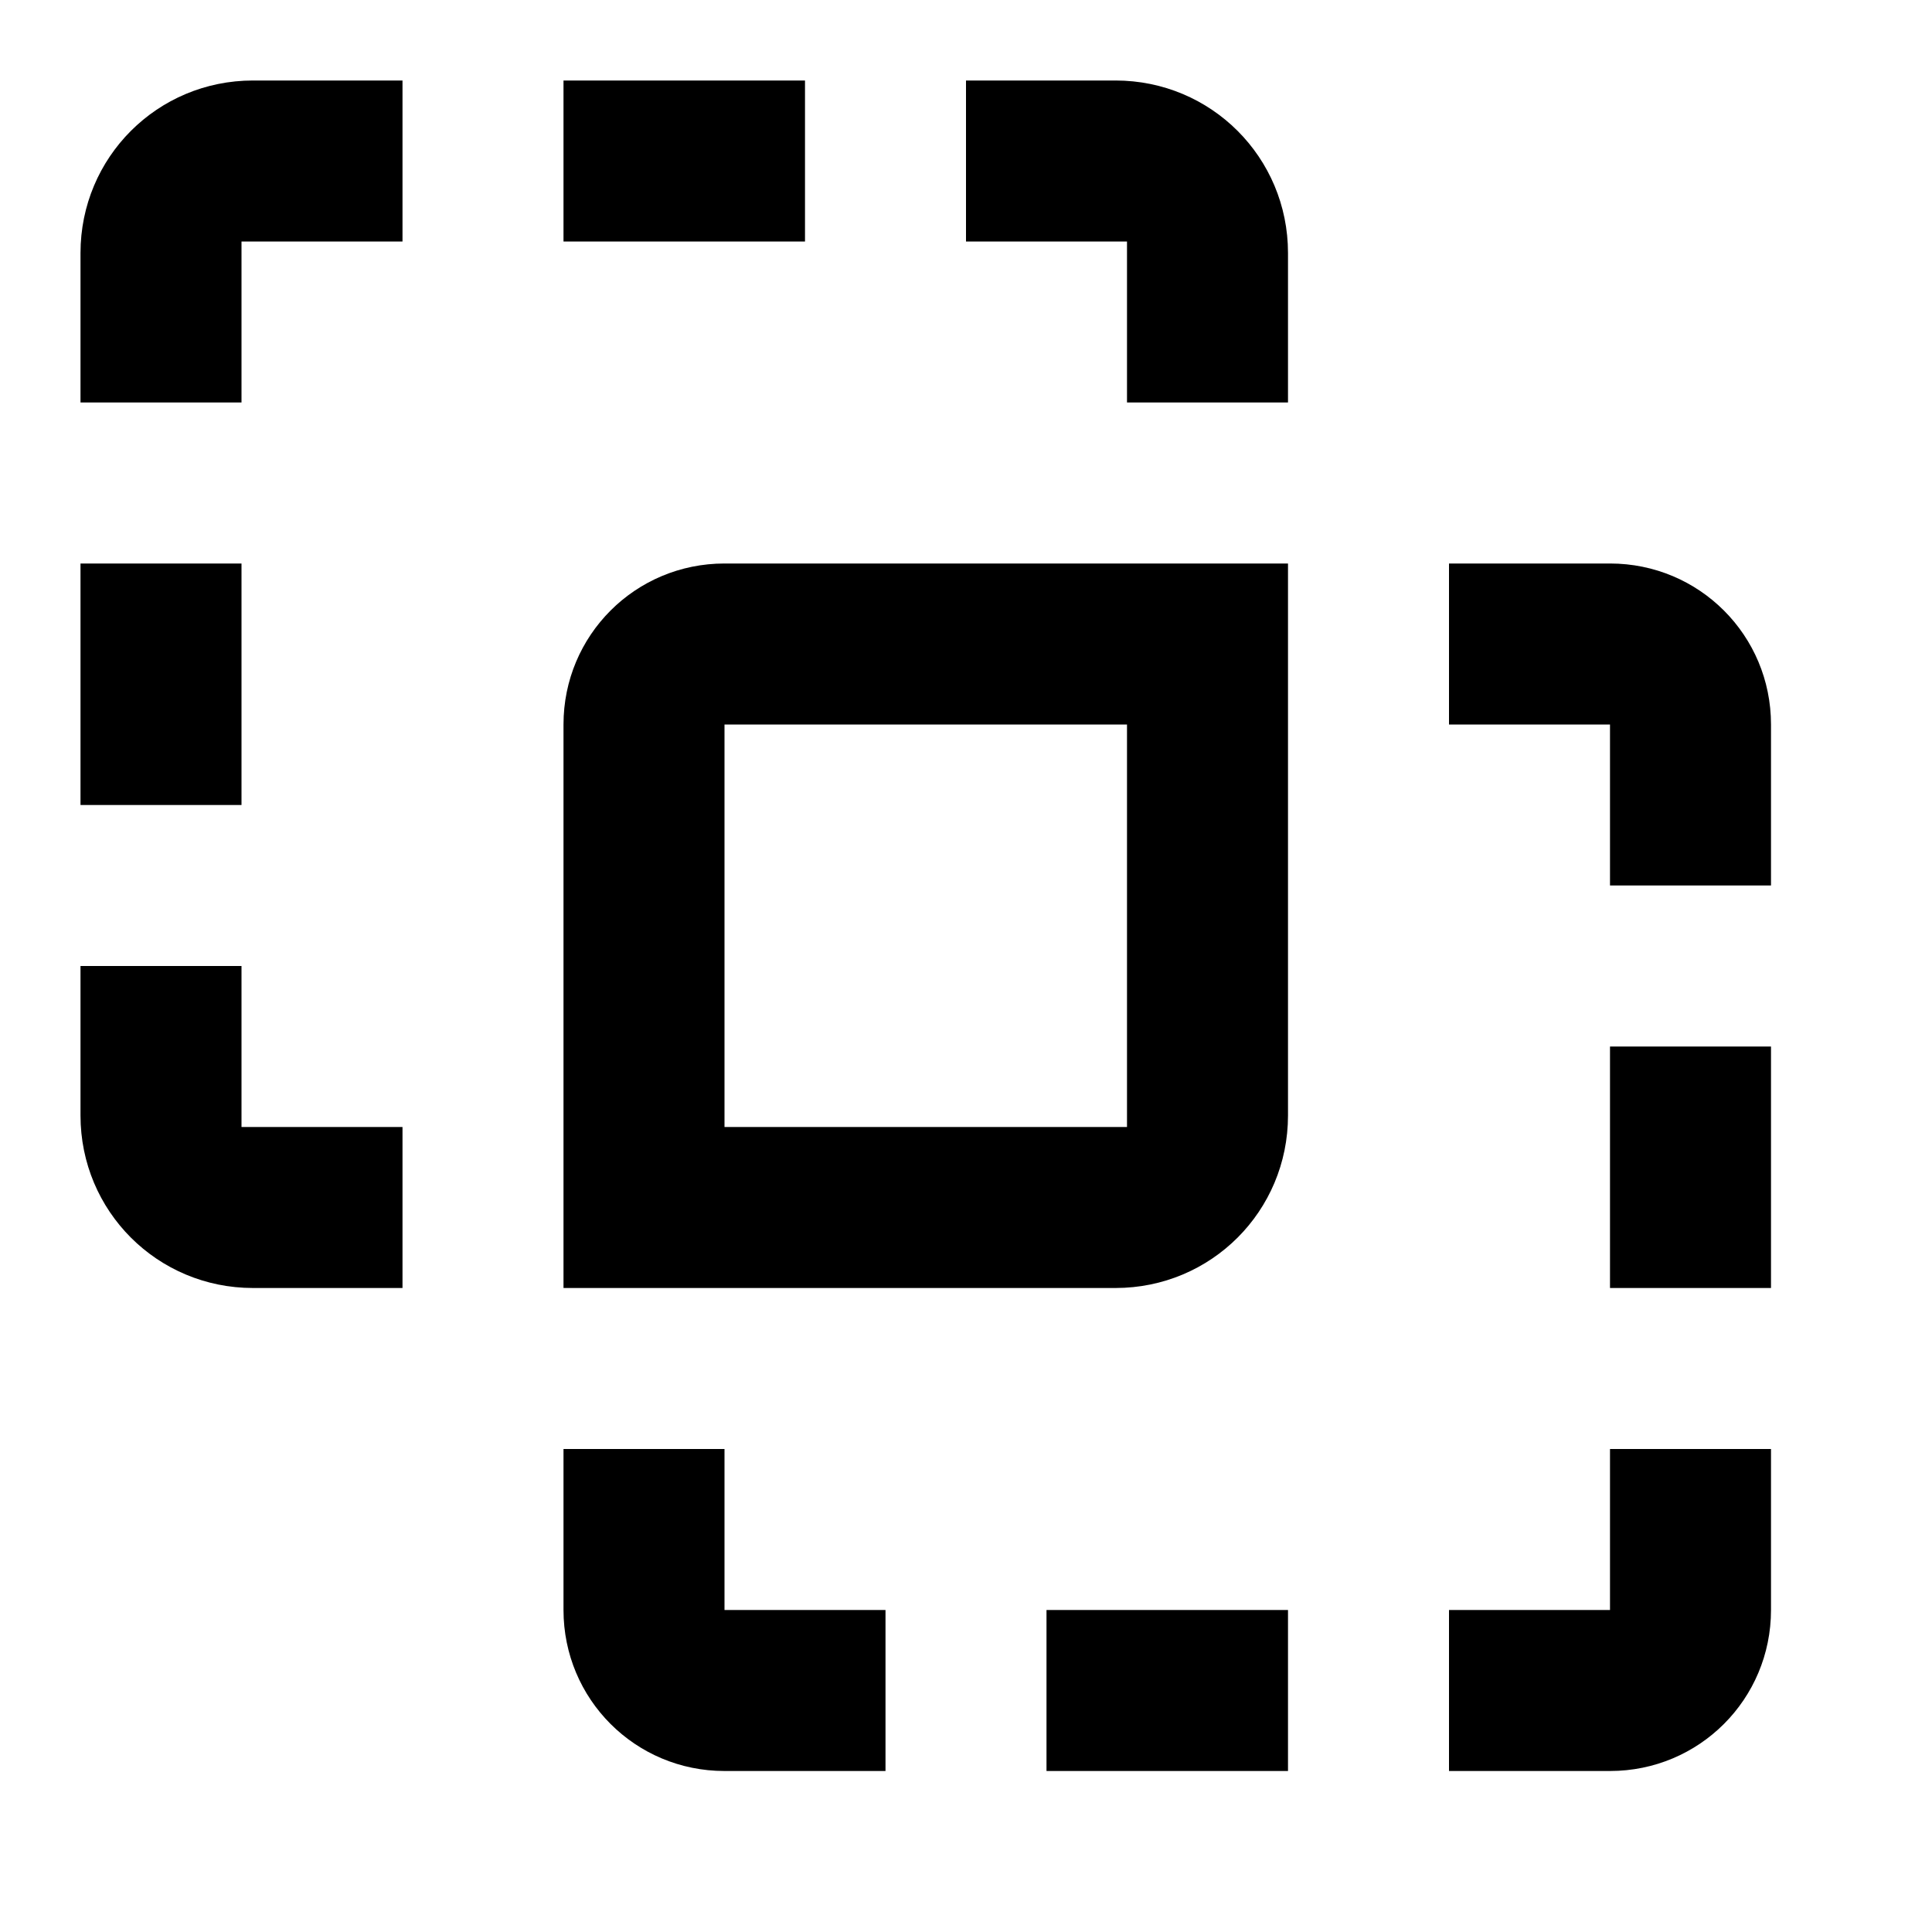 ﻿<?xml version="1.0" encoding="utf-8"?>
<!DOCTYPE svg PUBLIC "-//W3C//DTD SVG 1.1//EN" "http://www.w3.org/Graphics/SVG/1.1/DTD/svg11.dtd">
<svg xmlns="http://www.w3.org/2000/svg" xmlns:xlink="http://www.w3.org/1999/xlink" version="1.1" baseProfile="full" width="24" height="24" viewBox="0 0 24.00 24.00" enable-background="new 0 0 24.00 24.00" xml:space="preserve">
	<path fill="#000000" fill-opacity="1" stroke-width="1.333" stroke-linejoin="miter" d="M 3.143,1C 1.955,1 1,1.955 1,3.143L 1,5L 3,5L 3,3L 5,3L 5,1L 3.143,1 Z M 7,1L 7,3L 10,3L 10,1L 7,1 Z M 12,1L 12,3L 14,3L 14,5L 16,5L 16,3.143C 16,1.955 15.045,1 13.857,1L 12,1 Z M 1,7L 1,10L 3,10L 3,7L 1,7 Z M 9,7C 7.892,7 7,7.892 7,9C 7,11.333 7,16 7,16C 7,16 11.572,16 13.857,16C 15.045,16 16,15.045 16,13.857C 16,11.572 16,7 16,7C 16,7 11.333,7 9,7 Z M 18,7L 18,9L 20,9L 20,11L 22,11L 22,9C 22,7.892 21.108,7 20,7L 18,7 Z M 9,9L 14,9L 14,14L 9,14L 9,9 Z M 1,12L 1,13.857C 1,15.045 1.955,16 3.143,16L 5,16L 5,14L 3,14L 3,12L 1,12 Z M 20,13L 20,16L 22,16L 22,13L 20,13 Z M 7,18L 7,20C 7,21.108 7.892,22 9,22L 11,22L 11,20L 9,20L 9,18L 7,18 Z M 20,18L 20,20L 18,20L 18,22L 20,22C 21.108,22 22,21.108 22,20L 22,18L 20,18 Z M 13,20L 13,22L 16,22L 16,20L 13,20 Z "/>
</svg>
